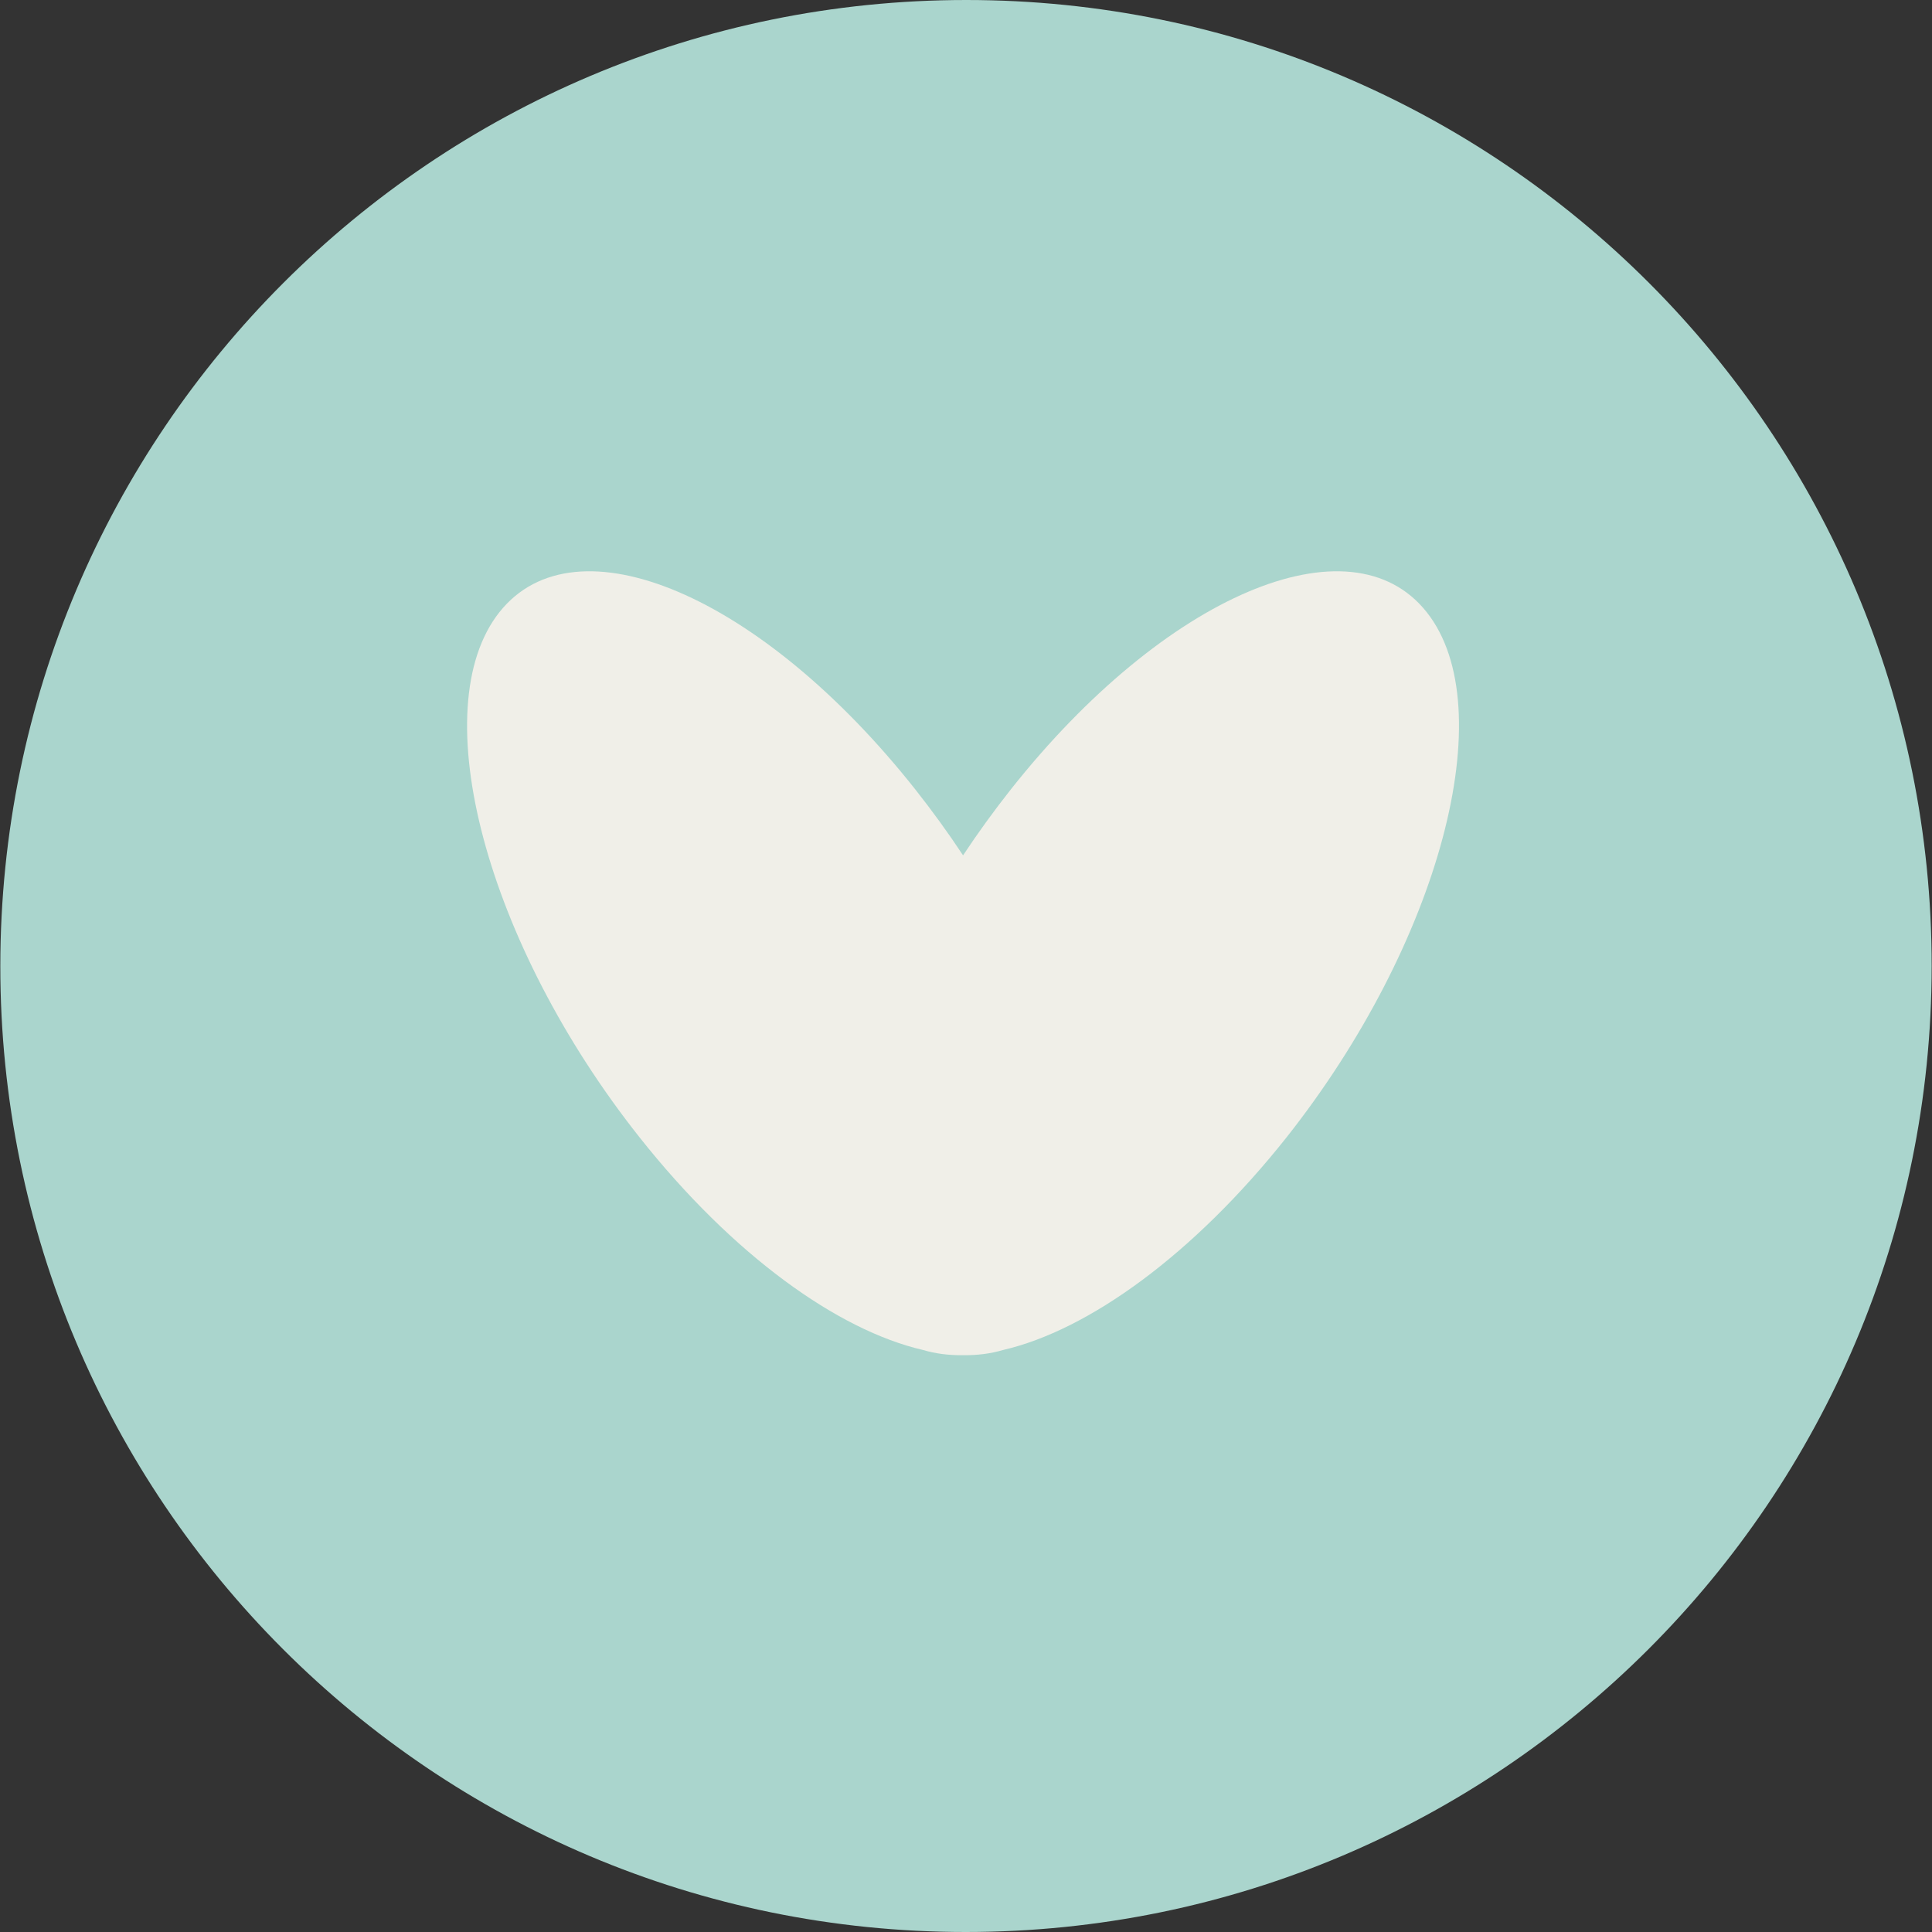 <?xml version="1.0" encoding="UTF-8"?> <svg xmlns="http://www.w3.org/2000/svg" width="48" height="48" viewBox="0 0 48 48" fill="none"><rect x="0" y="0" width="48" height="48" fill="#333333" stroke="none"/><path d="M23.992 48C37.242 48 47.987 37.255 47.992 24C47.996 10.745 37.258 0 24.008 0C10.757 0 0.012 10.745 0.008 24C0.003 37.255 10.741 48 23.992 48Z" fill="#AAD5CD"></path><path d="M35.446 15.209C33.558 12.82 28.931 14.789 25.116 19.61C24.691 20.148 24.298 20.691 23.927 21.251C23.561 20.697 23.163 20.148 22.738 19.61C18.923 14.789 14.302 12.82 12.408 15.209C10.519 17.598 12.074 23.441 15.889 28.256C18.202 31.178 20.812 33.05 22.932 33.54C23.238 33.631 23.572 33.674 23.927 33.669C24.282 33.674 24.616 33.631 24.922 33.54C27.042 33.05 29.652 31.172 31.965 28.256C35.775 23.435 37.335 17.592 35.446 15.209Z" fill="#F0EFE8"></path></svg> 